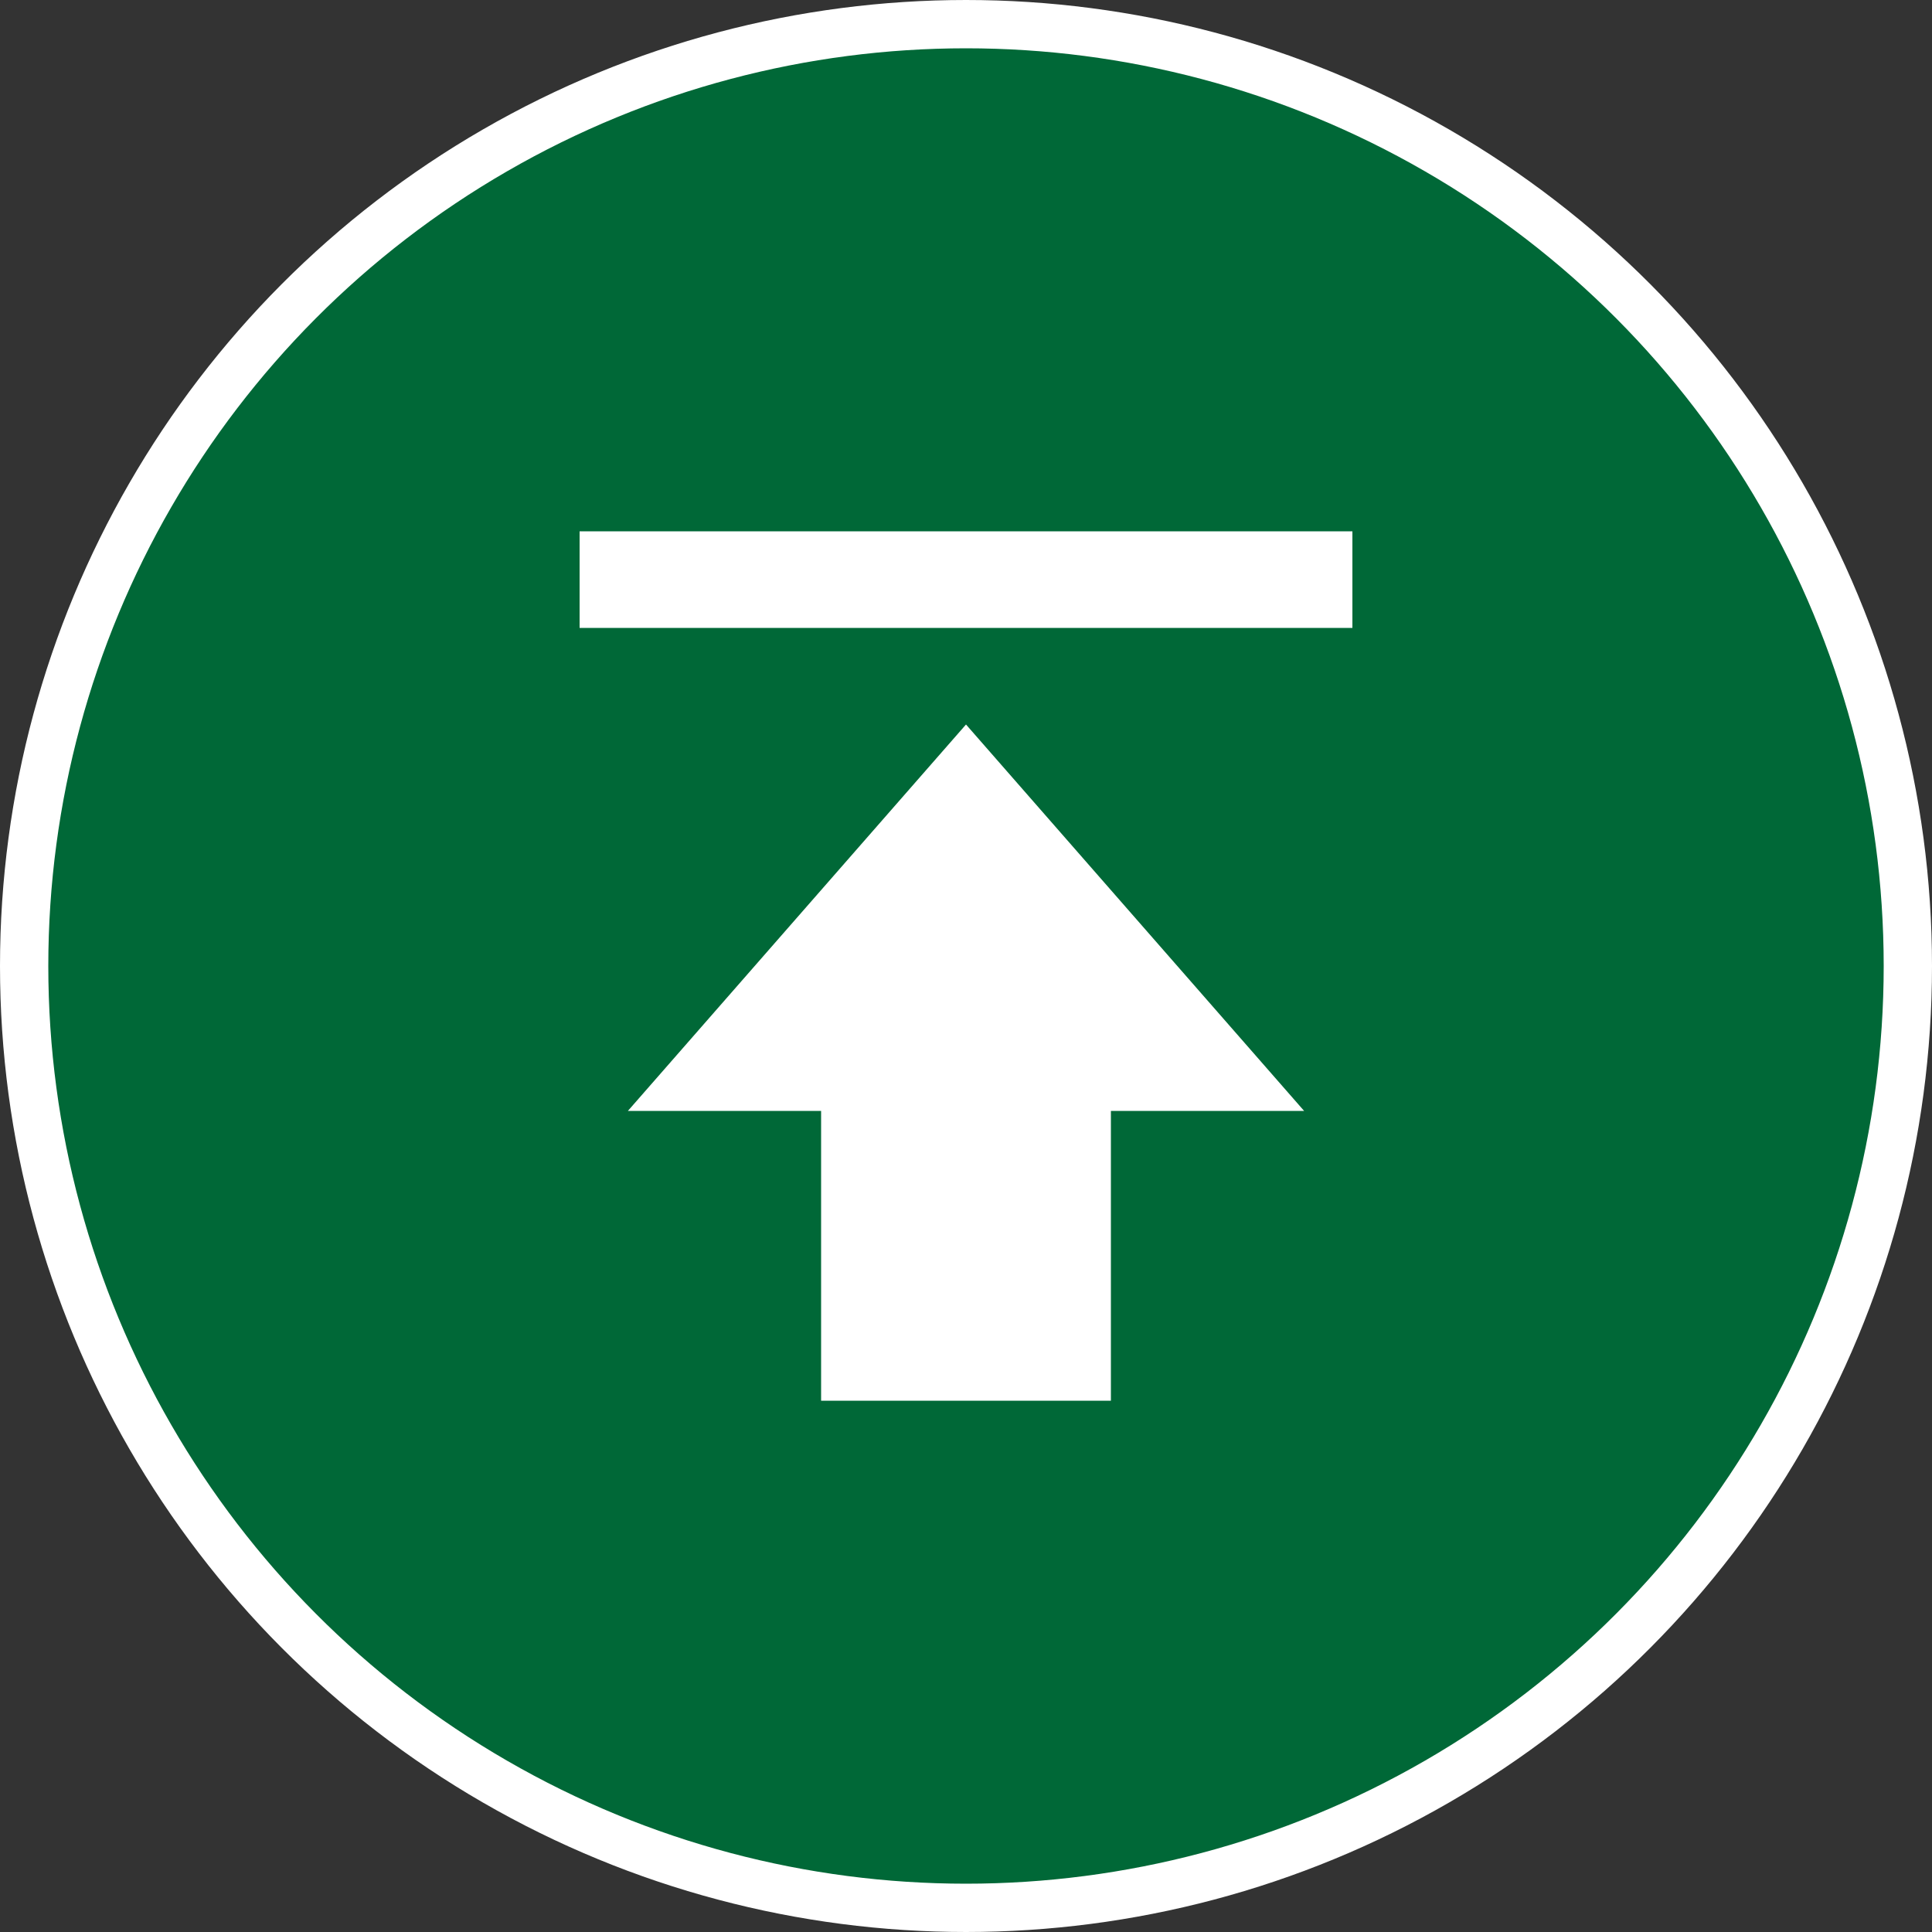 <svg fill="none" height="40" viewBox="0 0 40 40" width="40" xmlns="http://www.w3.org/2000/svg"><rect x="0" y="0" width="40" height="40" fill="#333333" stroke="none"/><circle cx="20" cy="20" fill="#006837" r="19.5" stroke="#fff"/><path d="m13 23h4v6h6v-6h4l-7-8zm-1-12h16v2h-16z" fill="#fff"/></svg>